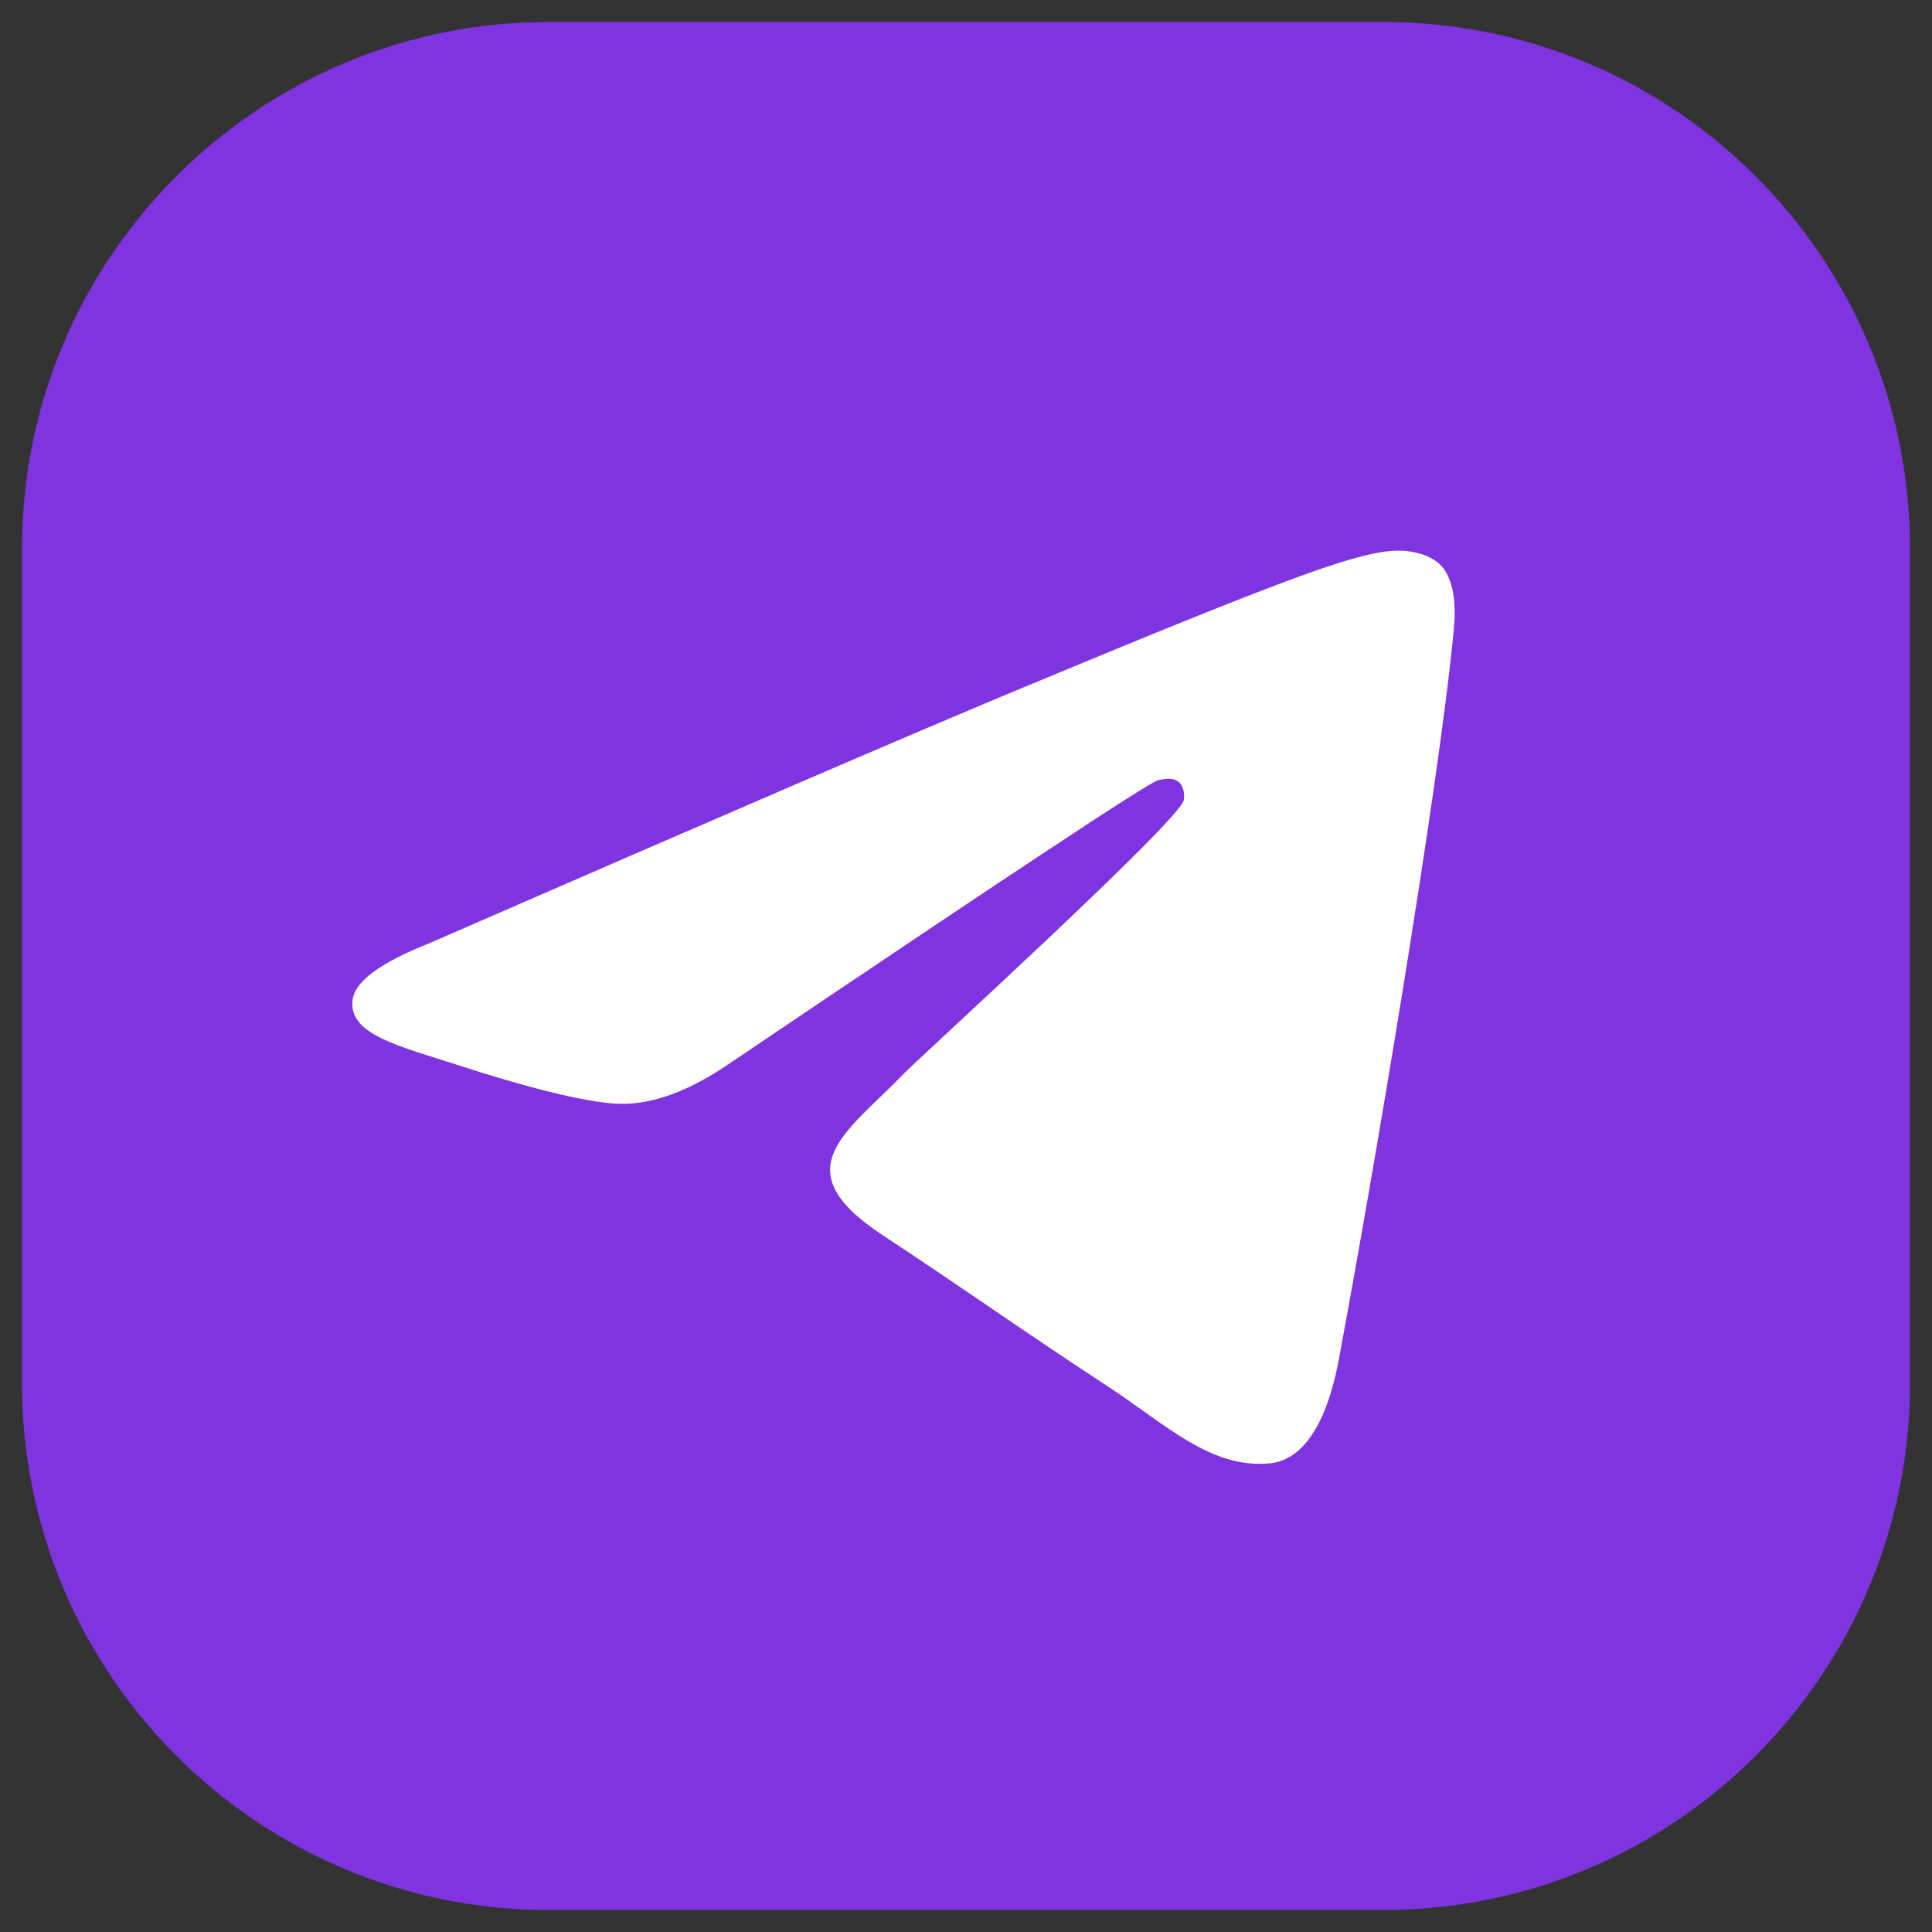<?xml version="1.0" encoding="UTF-8"?> <svg xmlns="http://www.w3.org/2000/svg" width="44" height="44" viewBox="0 0 44 44" fill="none"><rect x="0" y="0" width="44" height="44" fill="#333333" stroke="none"/><path d="M0.5 12.5C0.5 5.873 5.873 0.5 12.5 0.5H31.5C38.127 0.5 43.5 5.873 43.5 12.5V31.5C43.5 38.127 38.127 43.5 31.5 43.5H12.5C5.873 43.5 0.5 38.127 0.5 31.5V12.5Z" fill="#8033E0"></path><path fill-rule="evenodd" clip-rule="evenodd" d="M9.749 21.494C16.486 18.558 20.978 16.623 23.226 15.689C29.644 13.019 30.977 12.556 31.846 12.54C32.038 12.537 32.465 12.584 32.742 12.809C33.153 13.142 33.155 13.866 33.109 14.344C32.761 17.999 31.257 26.866 30.491 30.959C30.167 32.691 29.529 33.271 28.912 33.328C27.57 33.452 26.551 32.441 25.251 31.589C23.217 30.256 22.068 29.426 20.094 28.125C17.812 26.621 19.291 25.795 20.591 24.445C20.932 24.091 26.845 18.713 26.959 18.225C26.973 18.164 26.987 17.936 26.852 17.816C26.716 17.696 26.517 17.737 26.373 17.77C26.169 17.816 22.92 19.964 16.625 24.213C15.703 24.846 14.868 25.155 14.12 25.139C13.294 25.121 11.707 24.672 10.527 24.288C9.08 23.818 7.93 23.569 8.03 22.77C8.082 22.354 8.655 21.929 9.749 21.494Z" fill="white"></path></svg> 